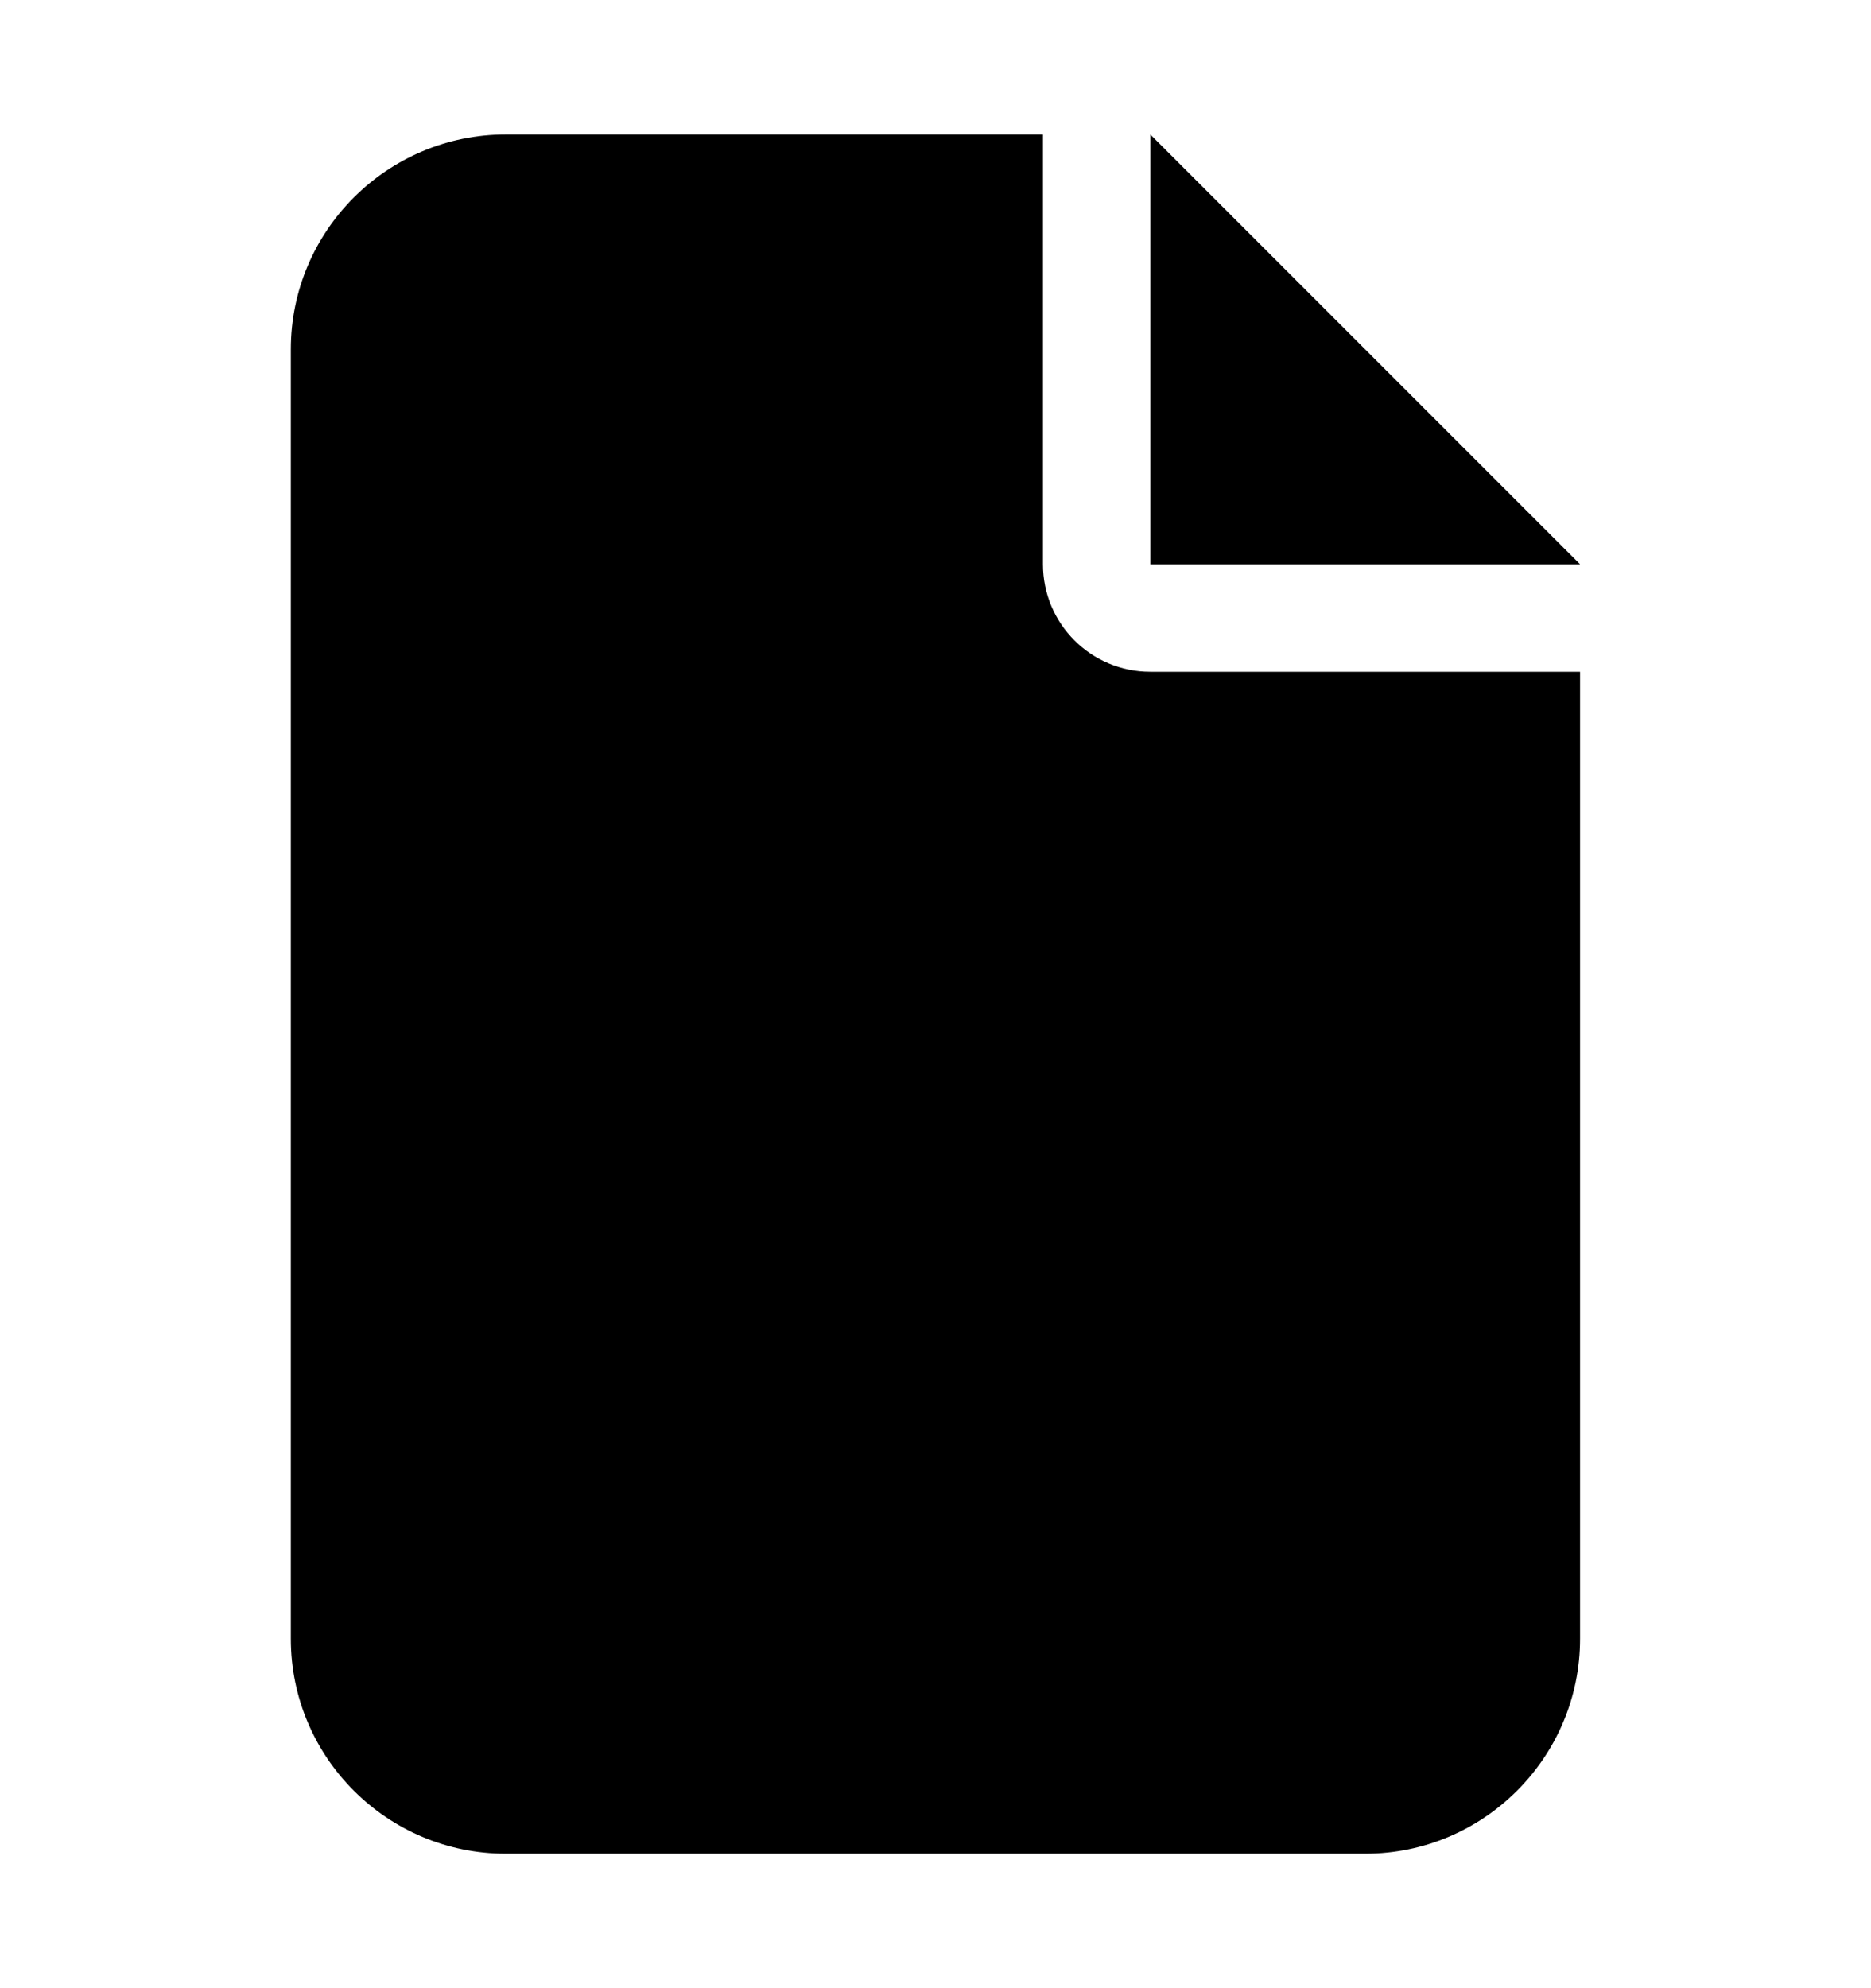 <svg width="16" height="17" viewBox="0 0 16 17" fill="none" xmlns="http://www.w3.org/2000/svg">
<path d="M2.487 2.987C2.487 1.974 3.311 1.15 4.325 1.15H8.919V4.825C8.919 5.333 9.329 5.744 9.837 5.744H13.512V14.012C13.512 15.026 12.688 15.85 11.675 15.85H4.325C3.311 15.85 2.487 15.026 2.487 14.012V2.987ZM13.512 4.825H9.837V1.15L13.512 4.825Z" fill="black"/>
</svg>
